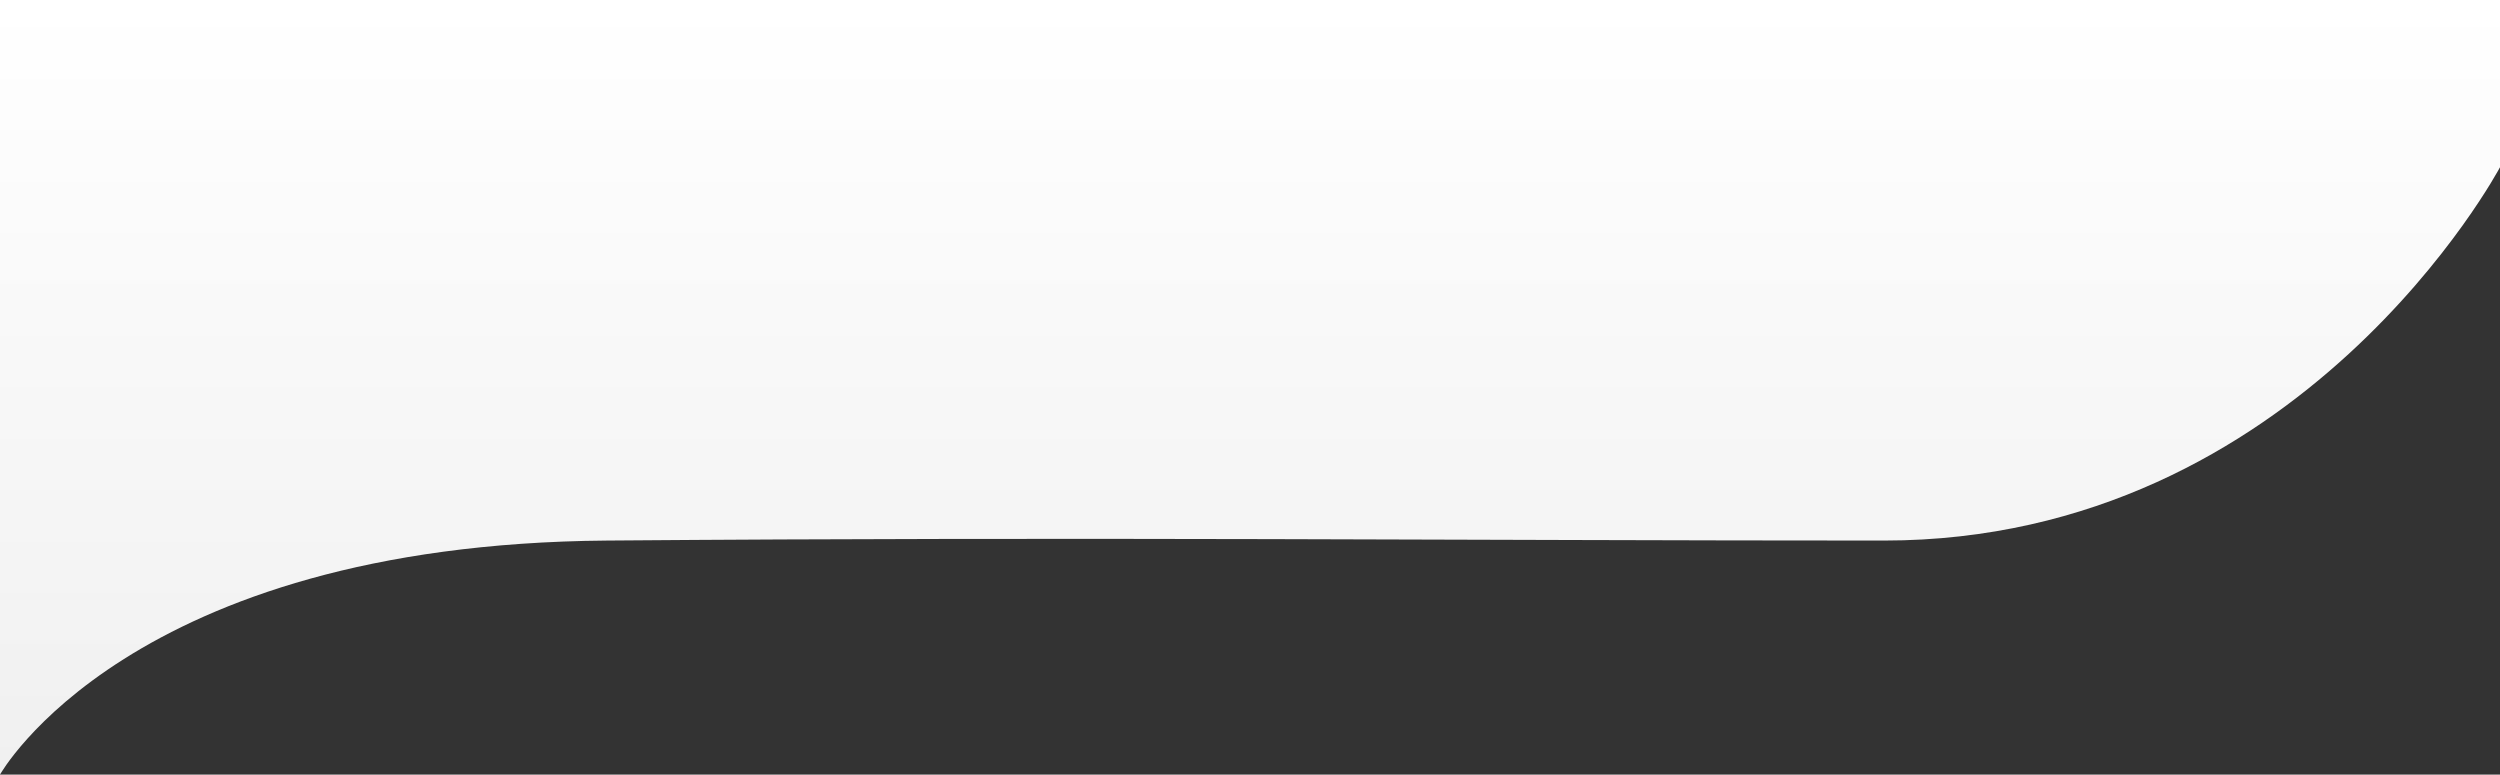 <svg xmlns="http://www.w3.org/2000/svg" xmlns:xlink="http://www.w3.org/1999/xlink" width="1921.966" height="595.505" viewBox="0 0 1921.966 595.505">
  <rect x="0" y="0" width="1921.966" height="595.505" fill="#333333" stroke="none"/>
  <defs>
    <linearGradient id="linear-gradient" x1="0.5" x2="0.5" y2="1" gradientUnits="objectBoundingBox">
      <stop offset="0" stop-color="#fff"/>
      <stop offset="1" stop-color="#f0f0f0"/>
    </linearGradient>
  </defs>
  <path id="Path_1" data-name="Path 1" d="M0,679.283S98.525,502.307,466.492,499.352s660.408,0,981.831,0,473.643-287.015,473.643-287.015V83.778H0Z" transform="translate(0 -83.778)" fill="url(#linear-gradient)"/>
</svg>
